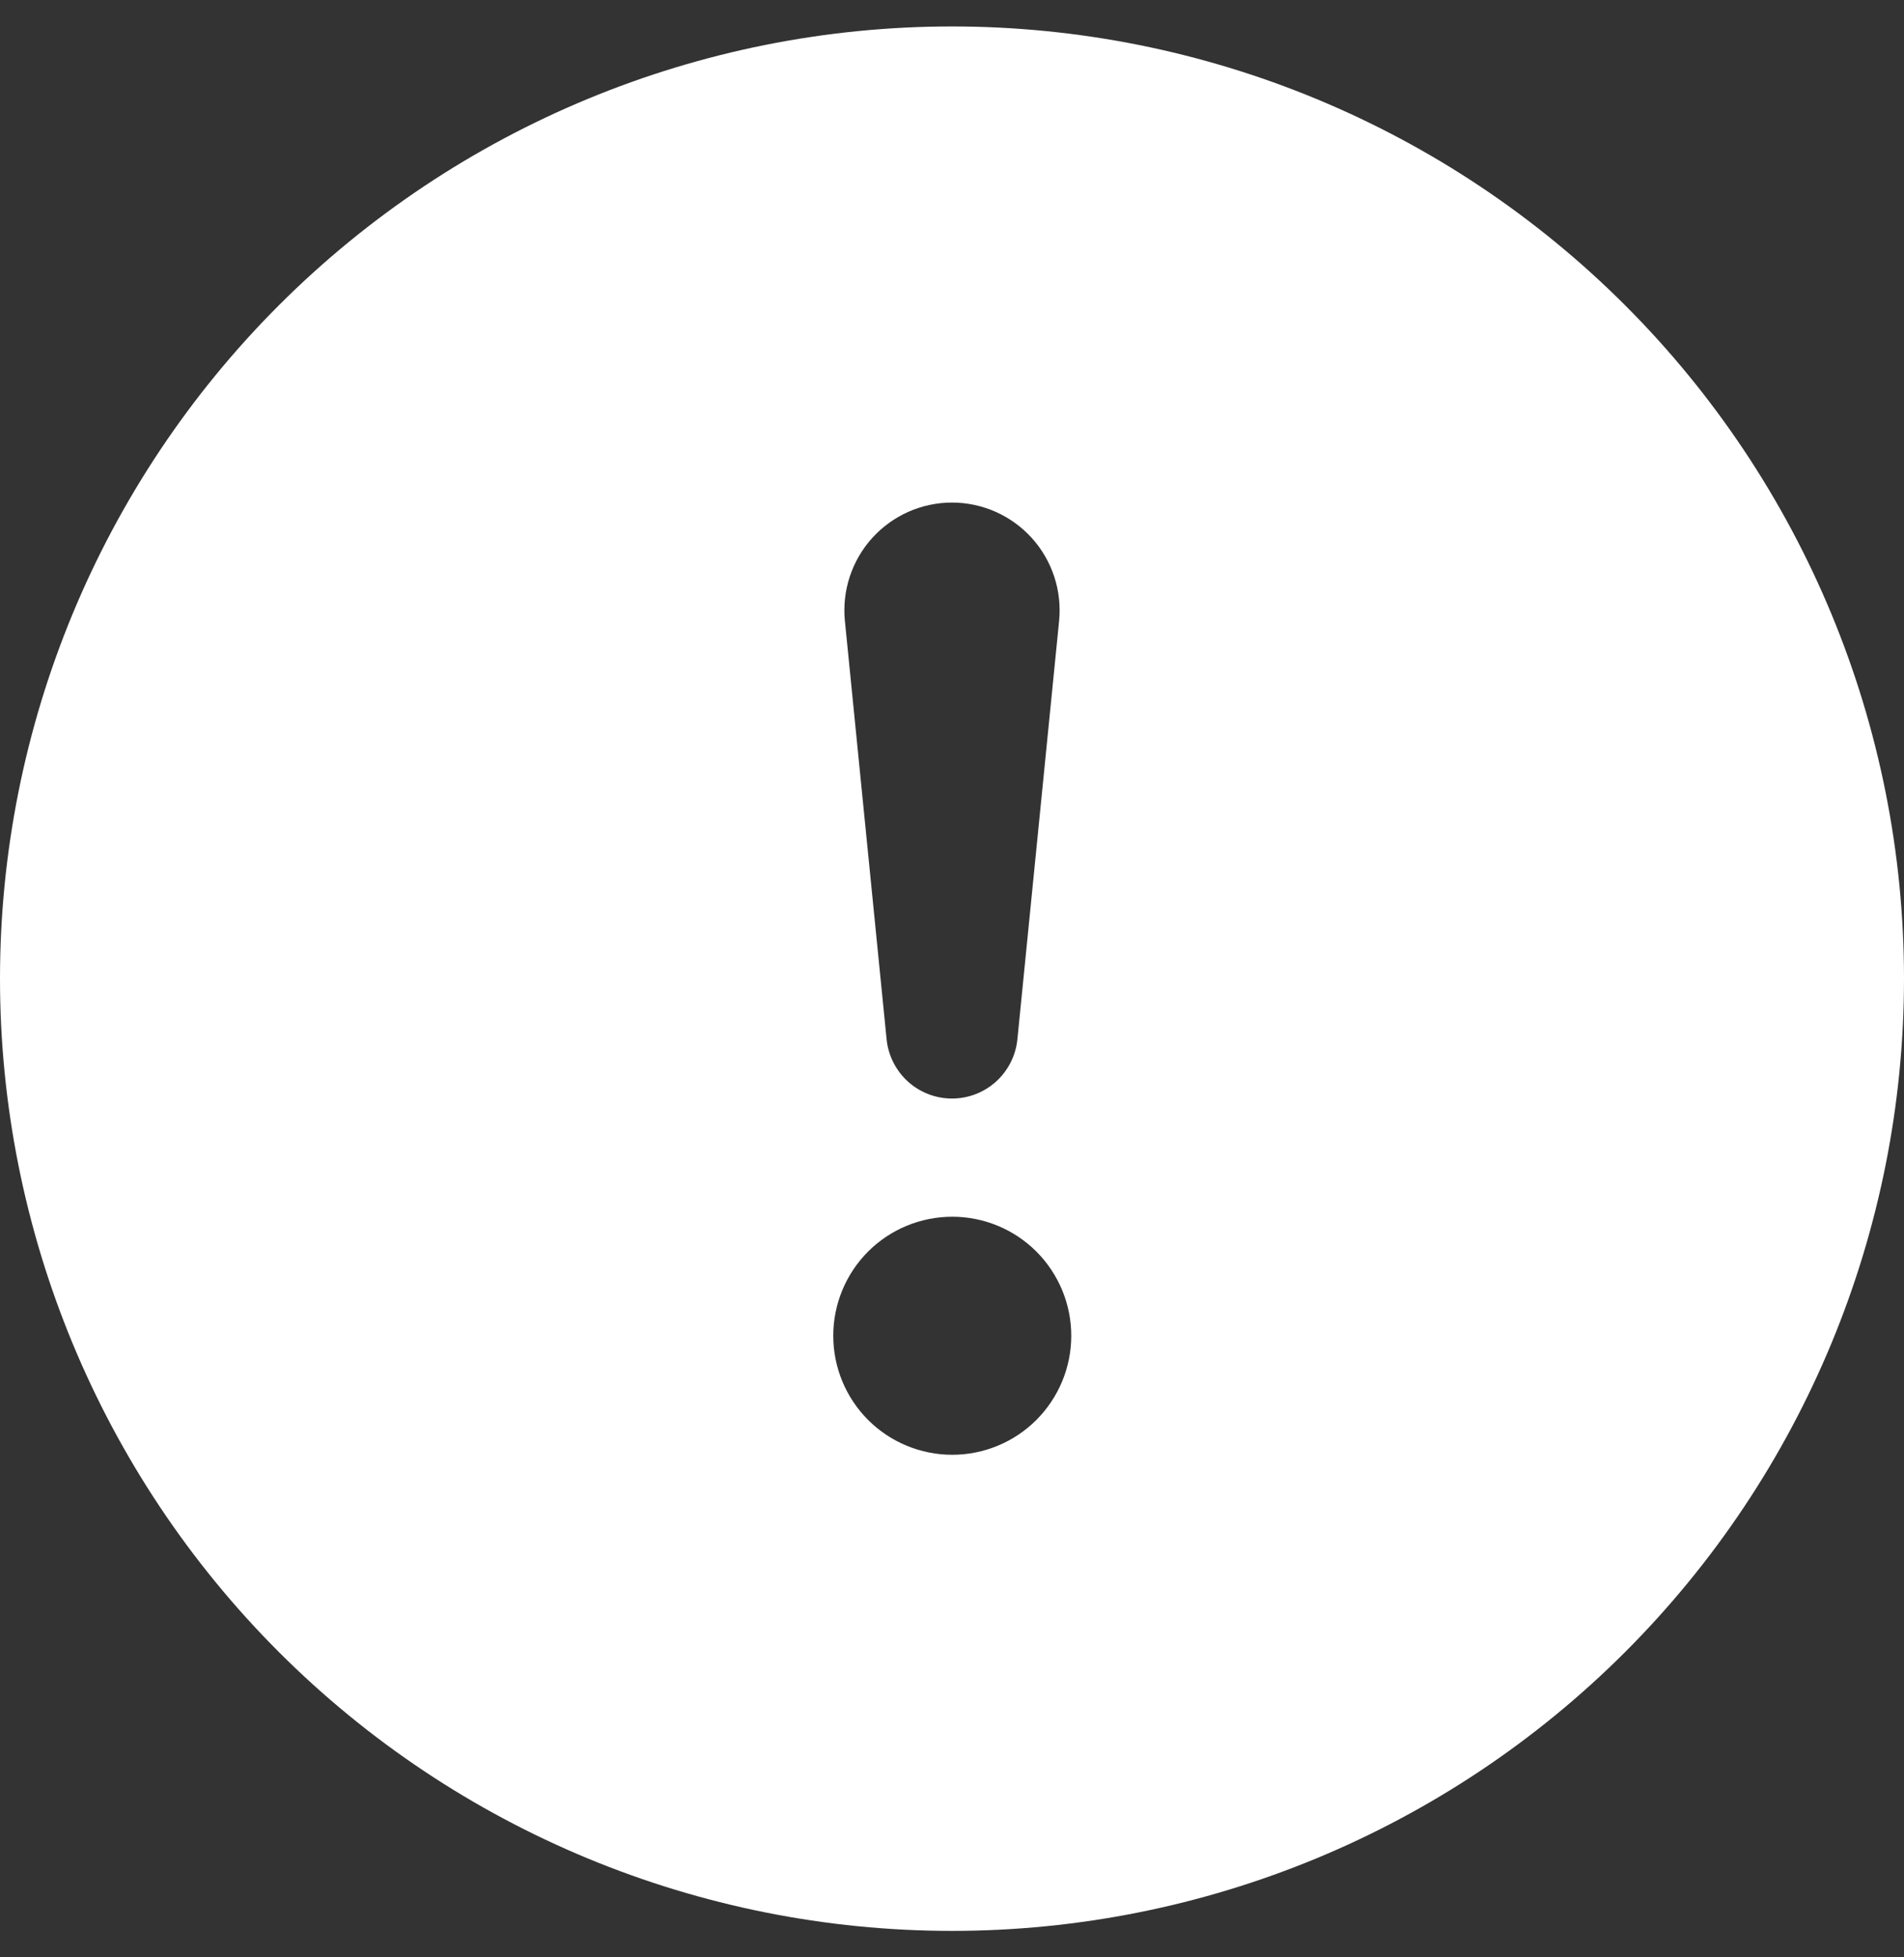 <?xml version="1.0" encoding="UTF-8"?> <svg xmlns="http://www.w3.org/2000/svg" width="36" height="37" viewBox="0 0 36 37" fill="none"><rect x="0" y="0" width="36" height="37" fill="#333333" stroke="none"/><path d="M36 18.5C36 23.274 34.104 27.852 30.728 31.228C27.352 34.604 22.774 36.5 18 36.5C13.226 36.5 8.648 34.604 5.272 31.228C1.896 27.852 0 23.274 0 18.5C0 13.726 1.896 9.148 5.272 5.772C8.648 2.396 13.226 0.5 18 0.5C22.774 0.5 27.352 2.396 30.728 5.772C34.104 9.148 36 13.726 36 18.5ZM18 9.5C17.716 9.5 17.434 9.56 17.174 9.675C16.915 9.791 16.682 9.959 16.491 10.17C16.3 10.381 16.156 10.63 16.067 10.9C15.978 11.17 15.947 11.456 15.975 11.739L16.762 19.63C16.789 19.939 16.931 20.228 17.16 20.439C17.389 20.649 17.689 20.766 18 20.766C18.311 20.766 18.611 20.649 18.84 20.439C19.069 20.228 19.211 19.939 19.238 19.63L20.025 11.739C20.053 11.456 20.022 11.17 19.933 10.9C19.844 10.63 19.7 10.381 19.509 10.17C19.318 9.959 19.085 9.791 18.826 9.675C18.566 9.56 18.284 9.5 18 9.5ZM18.005 23C17.408 23 16.835 23.237 16.413 23.659C15.992 24.081 15.755 24.653 15.755 25.25C15.755 25.847 15.992 26.419 16.413 26.841C16.835 27.263 17.408 27.5 18.005 27.5C18.601 27.5 19.174 27.263 19.596 26.841C20.017 26.419 20.255 25.847 20.255 25.25C20.255 24.653 20.017 24.081 19.596 23.659C19.174 23.237 18.601 23 18.005 23Z" fill="white"></path></svg> 